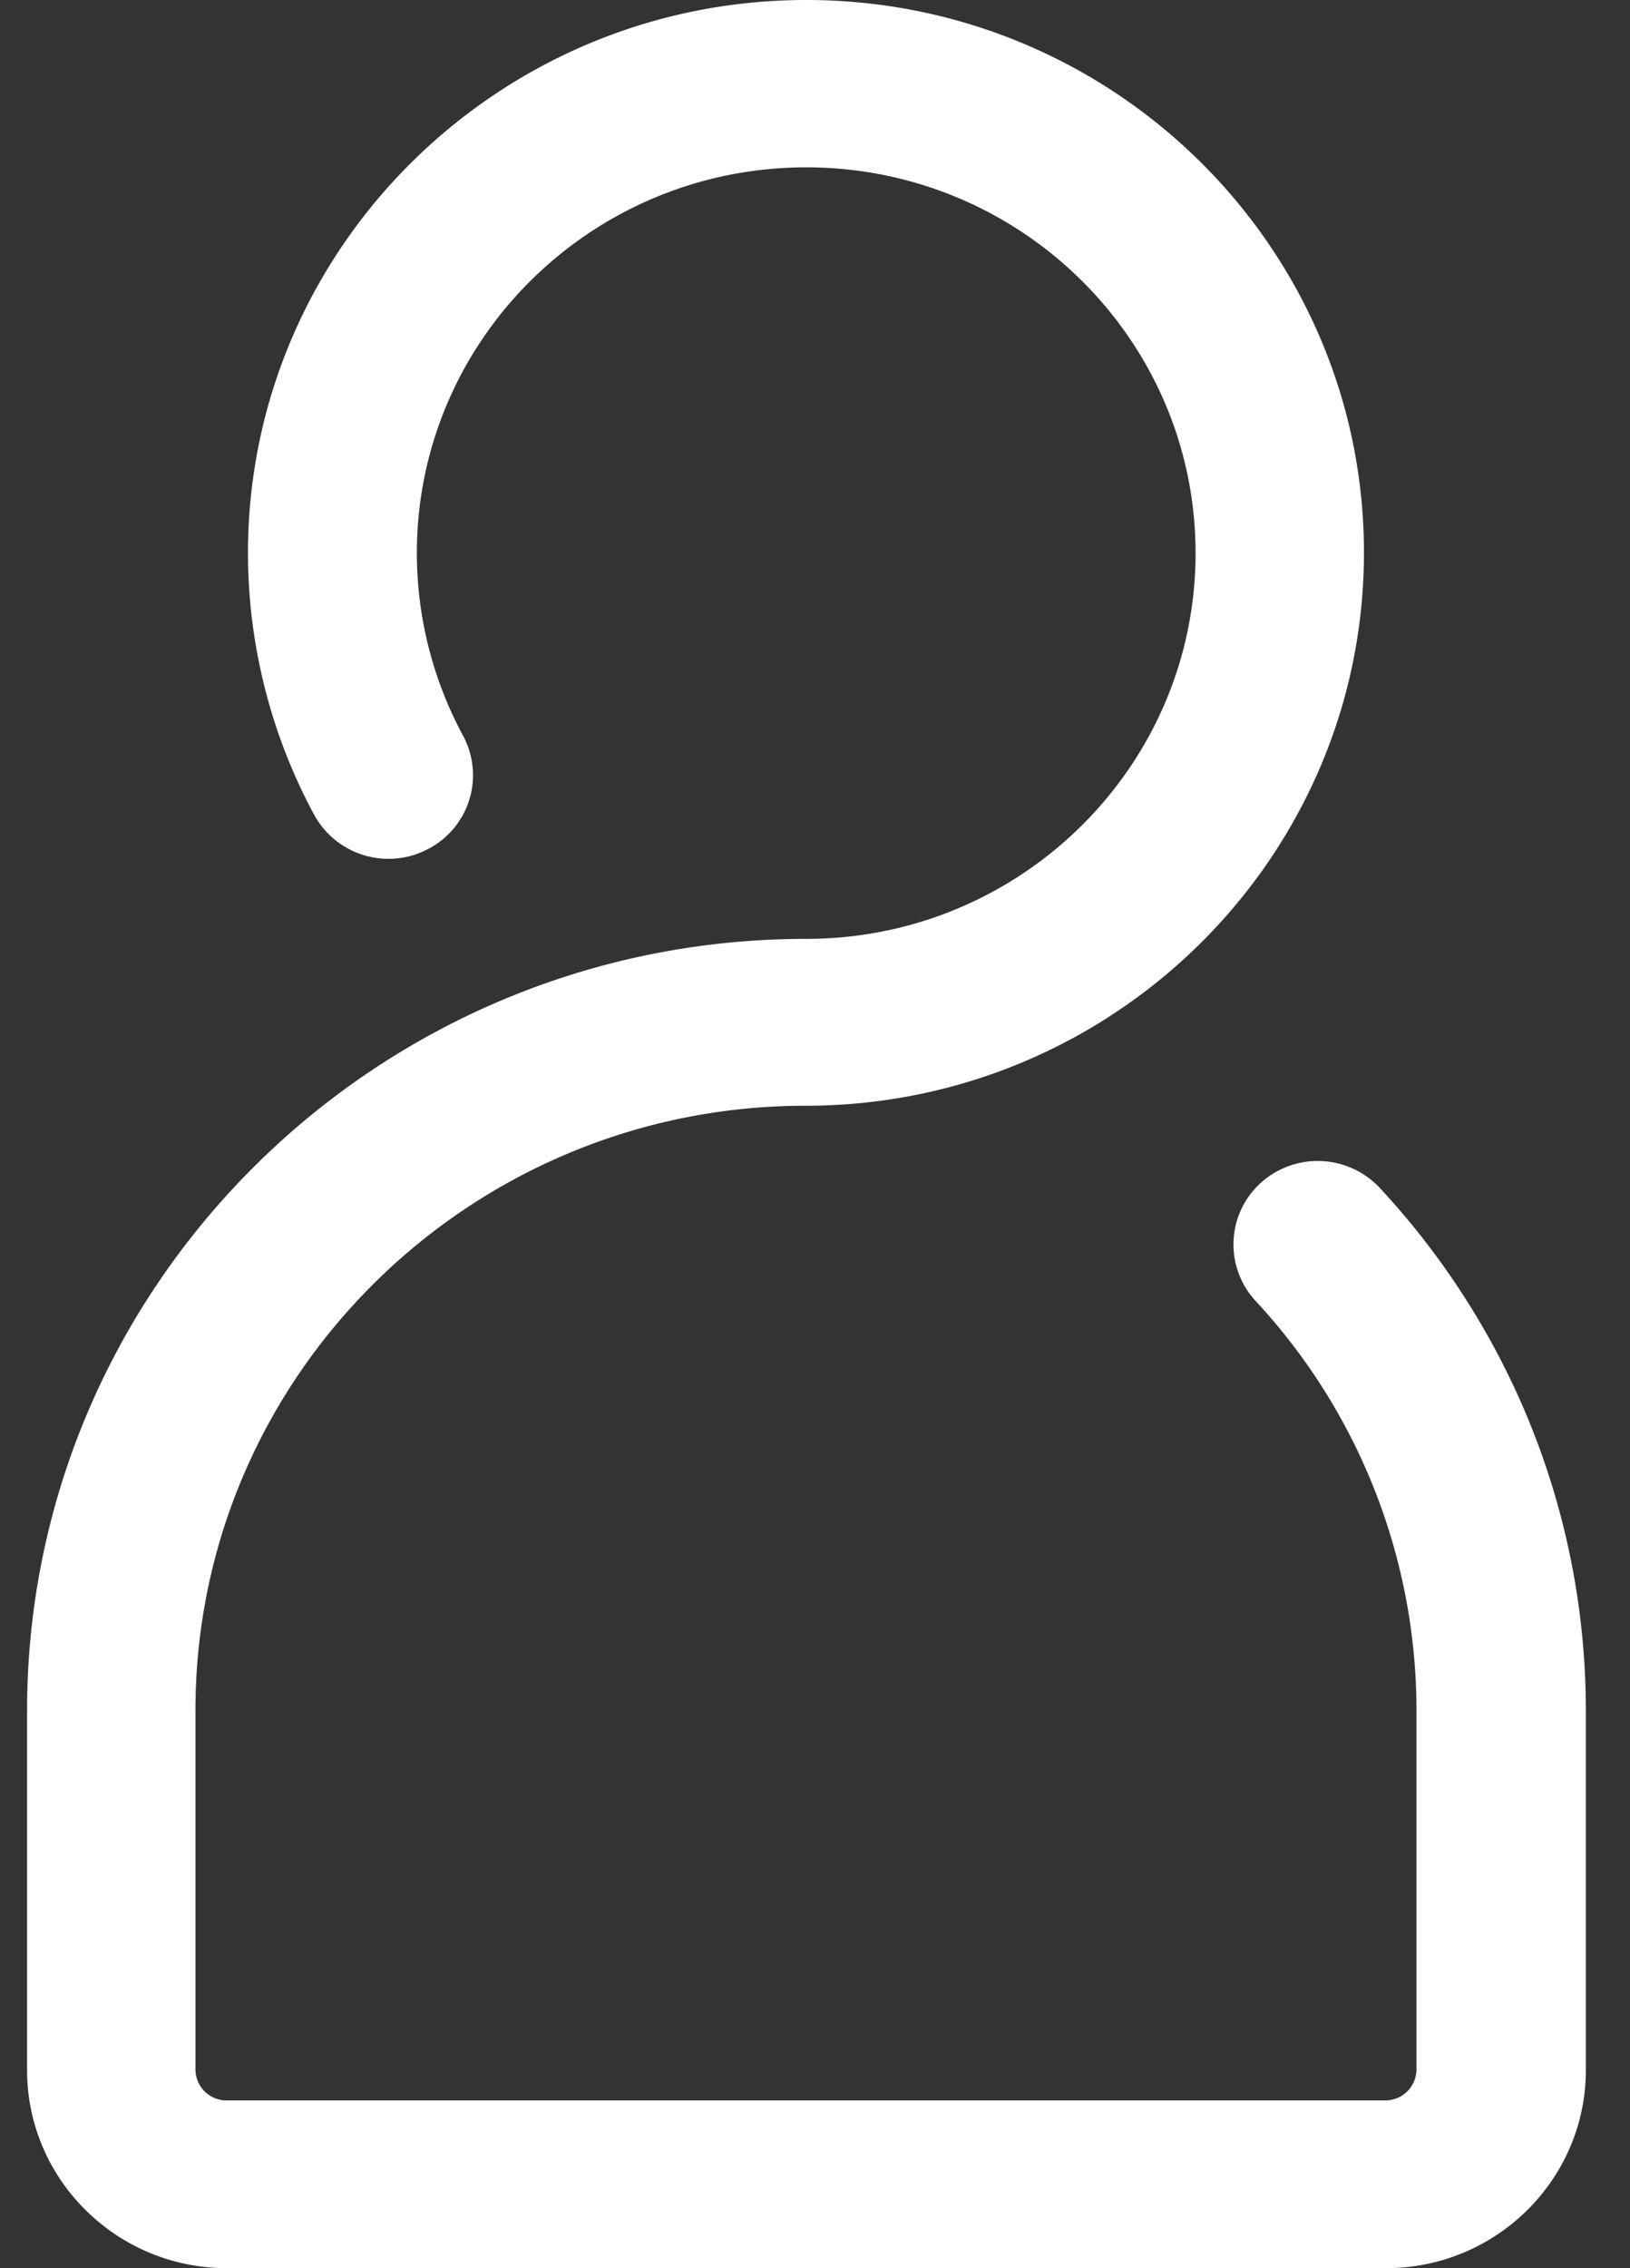 <svg xmlns="http://www.w3.org/2000/svg" width="11.5" height="16" viewBox="0 0 23 32"><rect x="0" y="0" width="23" height="32" fill="#333333" stroke="none"/><g><g><path fill="#fff" d="M19.471 16.761a1.2 1.2 0 0 0-1.681-.073 1.173 1.173 0 0 0-.073 1.666 8.486 8.486 0 0 1 2.27 5.777v5.07a.44.44 0 0 1-.437.433H3.195a.44.44 0 0 1-.437-.433v-5.07c0-4.708 3.865-8.531 8.611-8.531 4.342 0 7.877-3.502 7.877-7.803 0-4.302-3.528-7.797-7.87-7.797-4.342 0-7.877 3.502-7.877 7.803 0 1.286.324 2.564.934 3.692a1.195 1.195 0 0 0 1.615.479 1.173 1.173 0 0 0 .483-1.6 5.43 5.43 0 0 1-.649-2.571c0-3.003 2.462-5.442 5.494-5.442 3.031 0 5.494 2.439 5.494 5.442s-2.463 5.443-5.494 5.443C5.313 13.246.382 18.131.382 24.138v5.068C.382 30.748 1.646 32 3.202 32h16.355c1.556 0 2.82-1.253 2.82-2.794v-5.068c0-2.741-1.033-5.358-2.906-7.377z"/></g></g></svg>